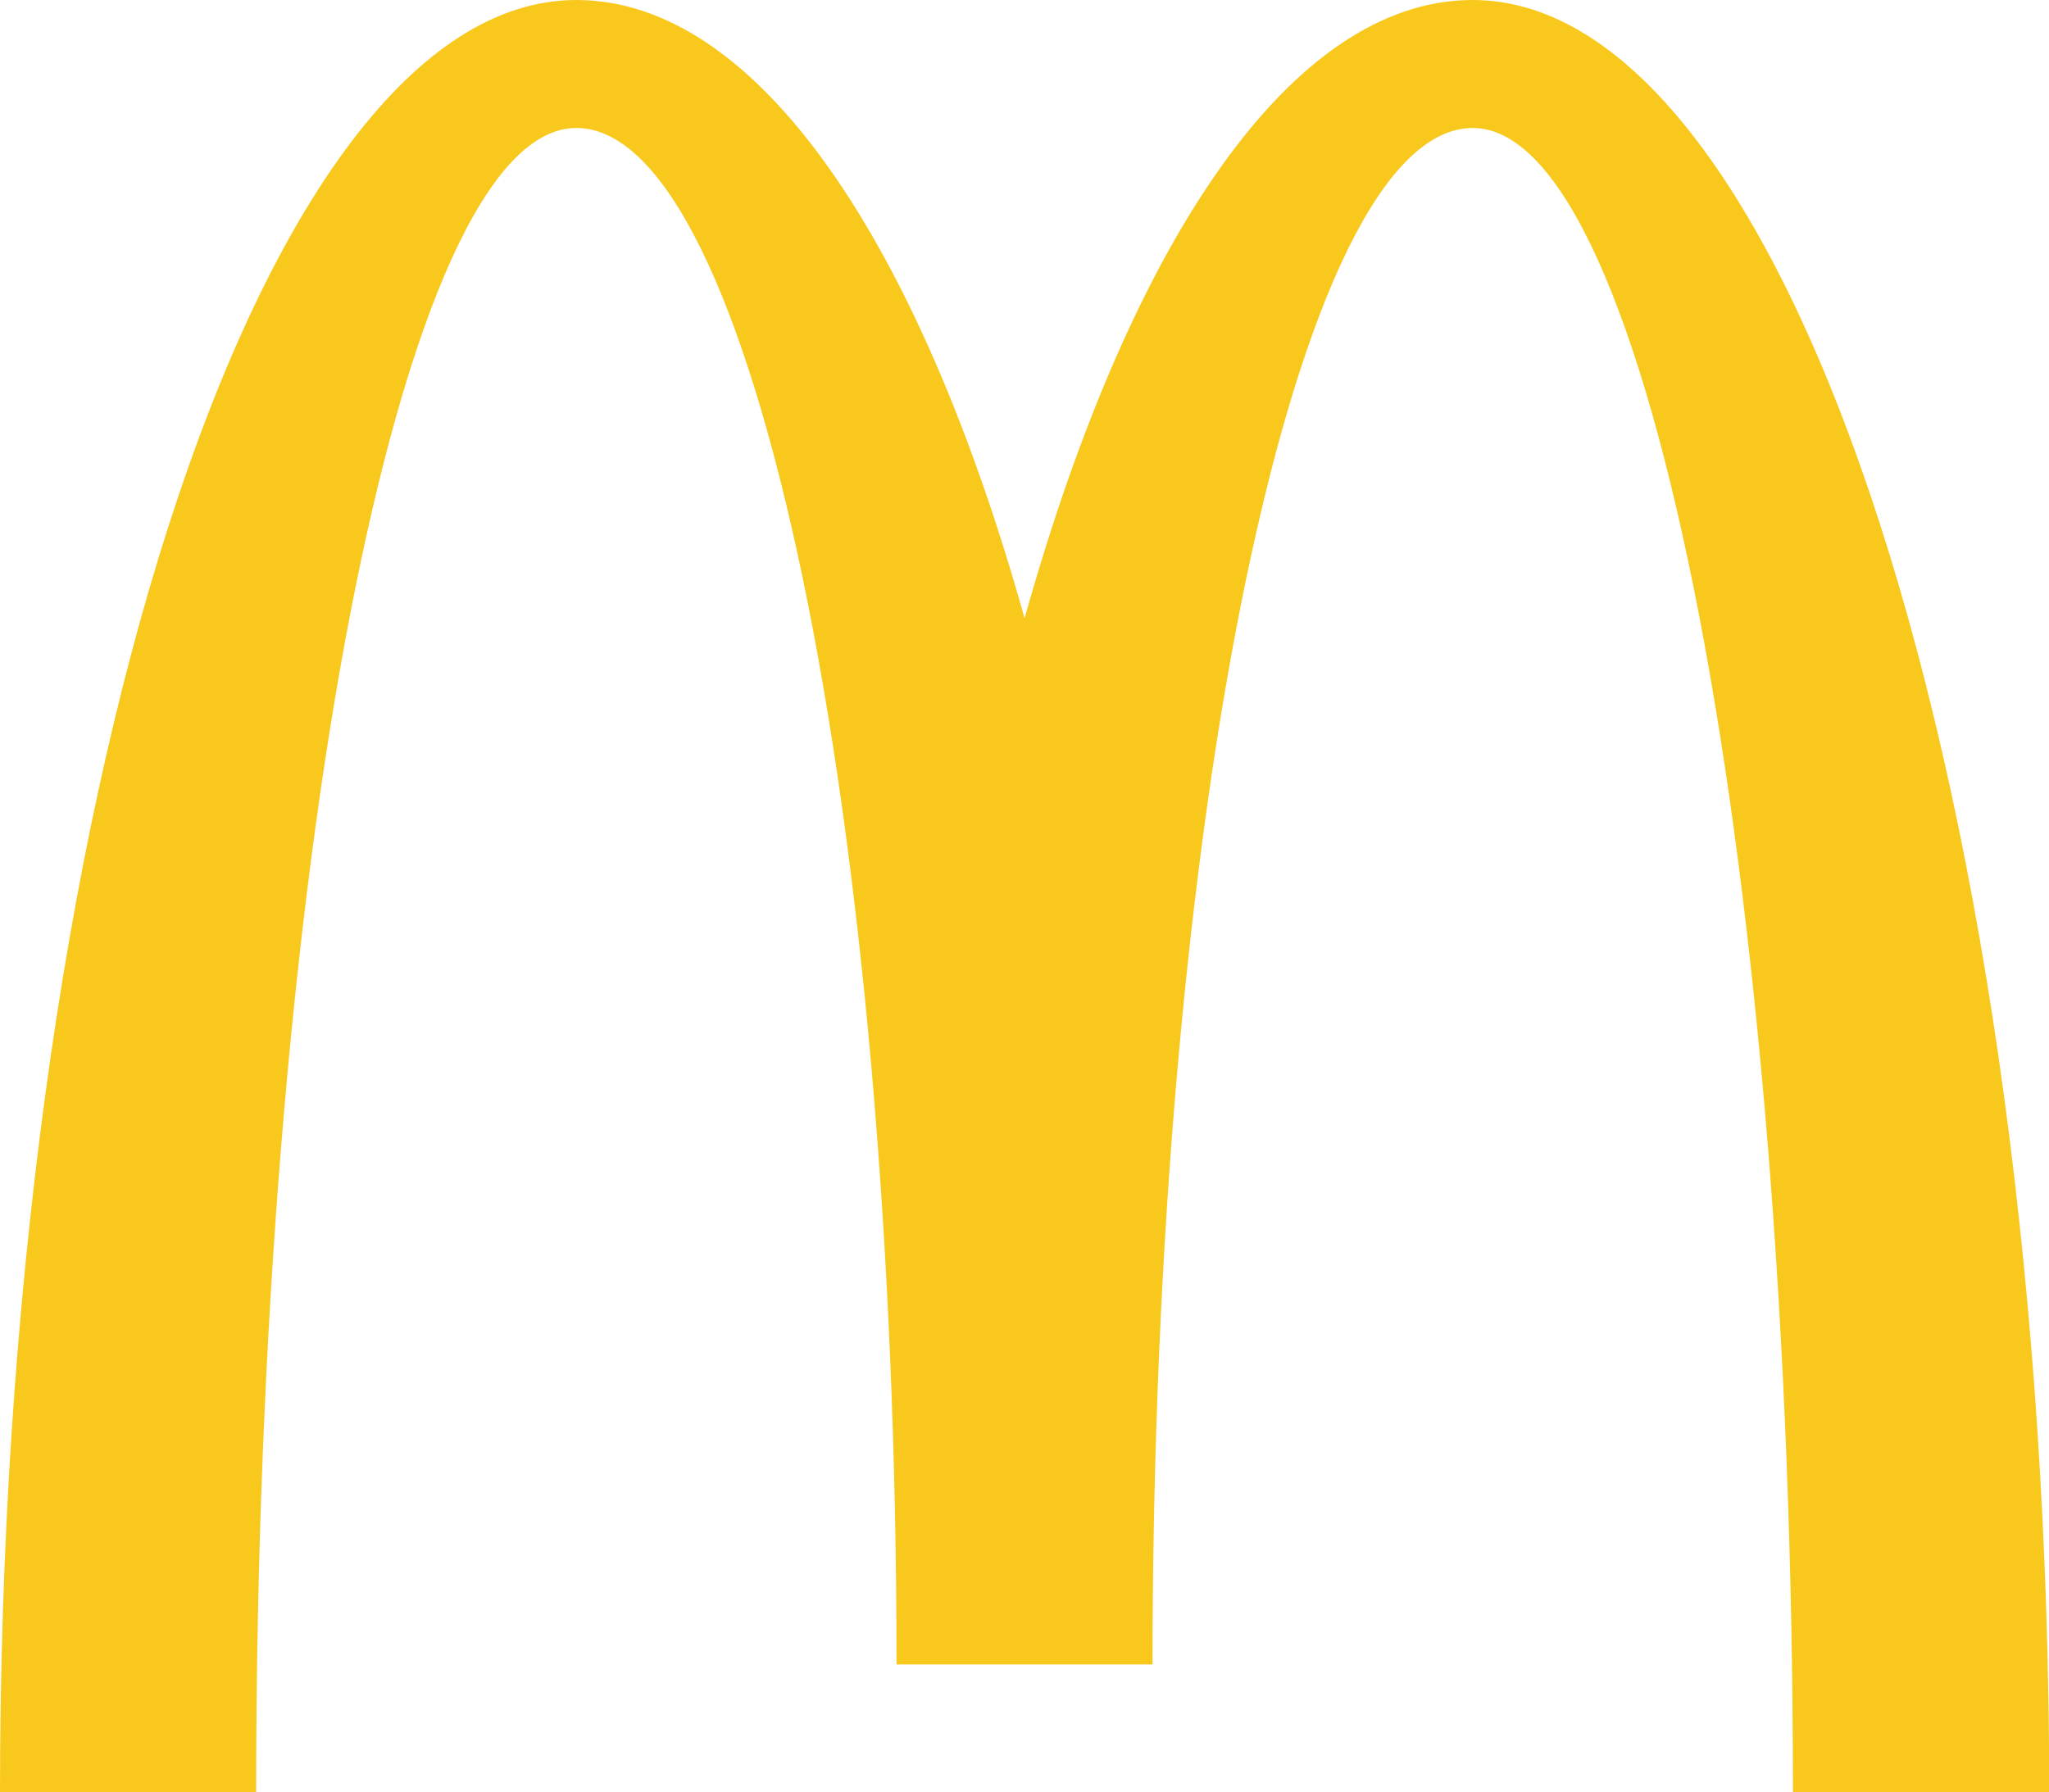 <?xml version="1.0" encoding="UTF-8"?> <svg xmlns="http://www.w3.org/2000/svg" viewBox="0 0 323.97 283.46"><defs><style>.cls-1{fill:#f9c81d;}</style></defs><title>Ресурс 1</title><g id="Слой_2" data-name="Слой 2"><g id="Слой_1-2" data-name="Слой 1"><path class="cls-1" d="M232.86,20.24c27.95,0,50.62,117.85,50.62,263.22H324C324,127,283.2.09,232.91,0h-.15C204.17.08,178.68,38.21,162,97.78,145.31,38.21,119.8.08,91.22,0h-.15C40.78.09,0,127,0,283.46H40.5c0-145.37,22.67-263.22,50.62-263.22s50.63,108.79,50.63,243h40.48c0-134.19,22.67-243,50.63-243Z"></path></g></g></svg> 